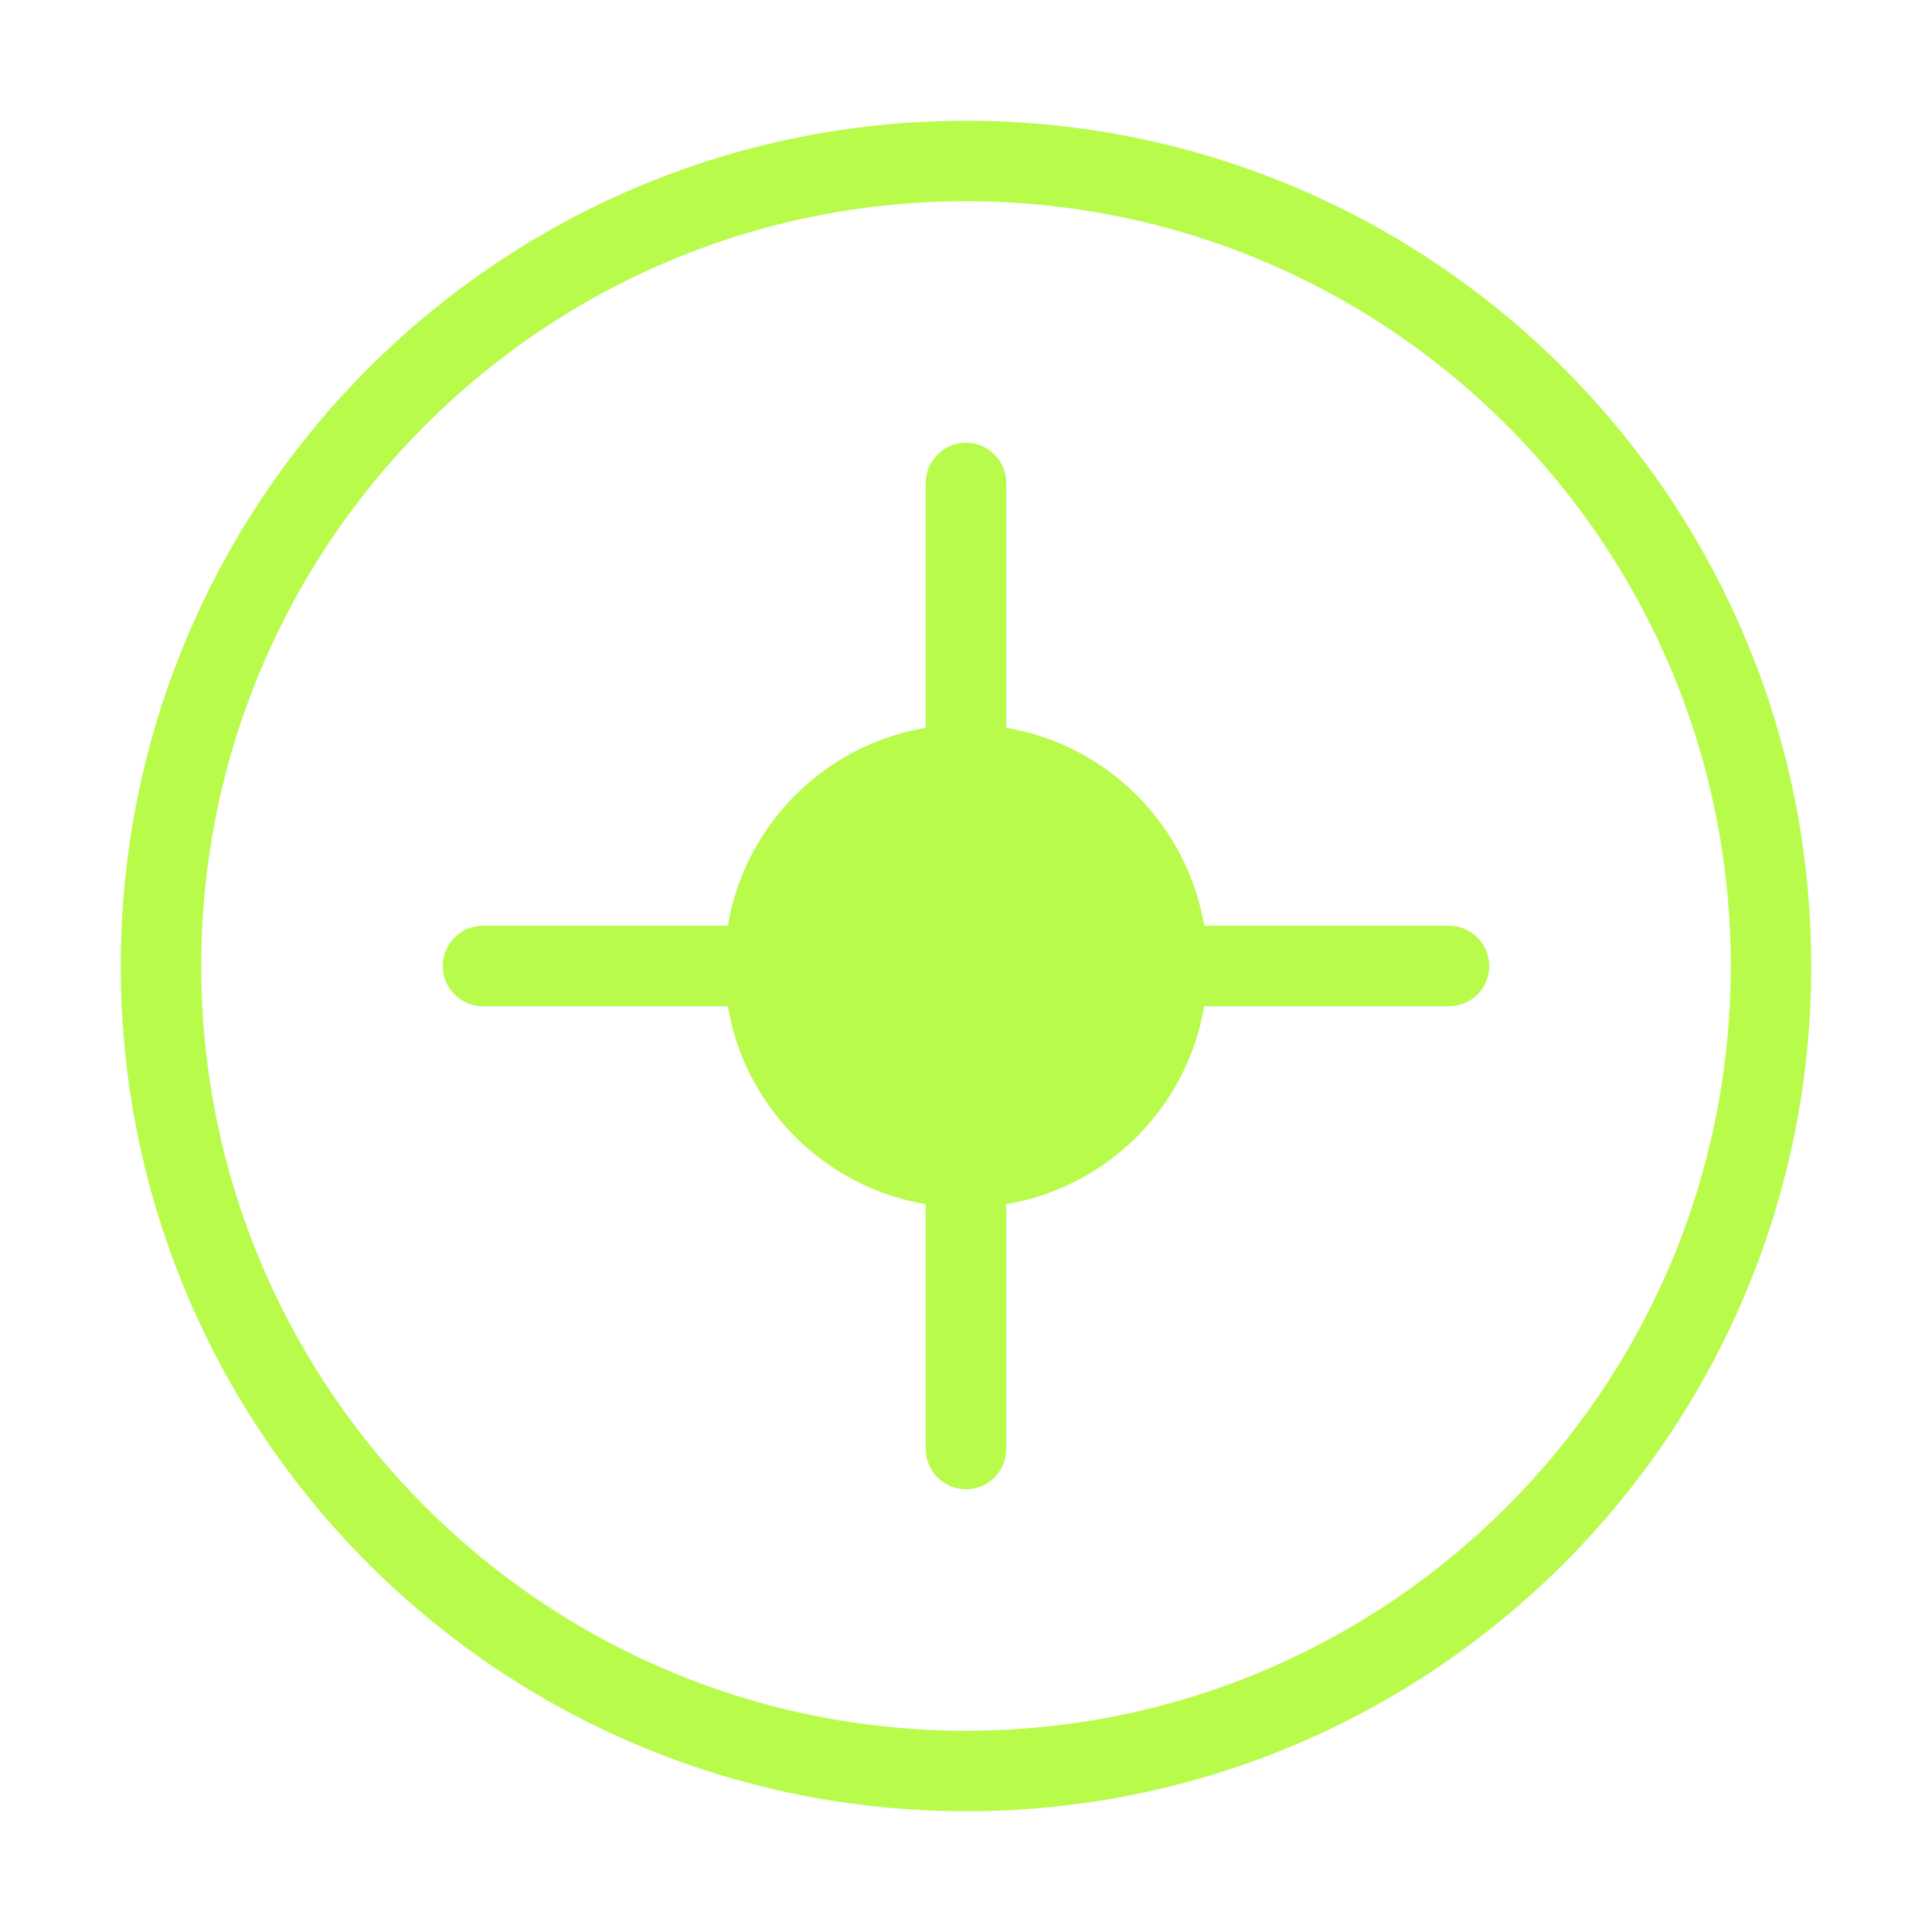 <svg width="48" height="48" viewBox="0 0 48 48" fill="none" xmlns="http://www.w3.org/2000/svg">
  <path d="M24 44C35.046 44 44 35.046 44 24C44 12.954 35.046 4 24 4C12.954 4 4 12.954 4 24C4 35.046 12.954 44 24 44Z" stroke="#B9FB4B" stroke-width="2"/>
  <path d="M24 12V36" stroke="#B9FB4B" stroke-width="2" stroke-linecap="round"/>
  <path d="M12 24H36" stroke="#B9FB4B" stroke-width="2" stroke-linecap="round"/>
  <circle cx="24" cy="24" r="6" fill="#B9FB4B"/>
</svg> 